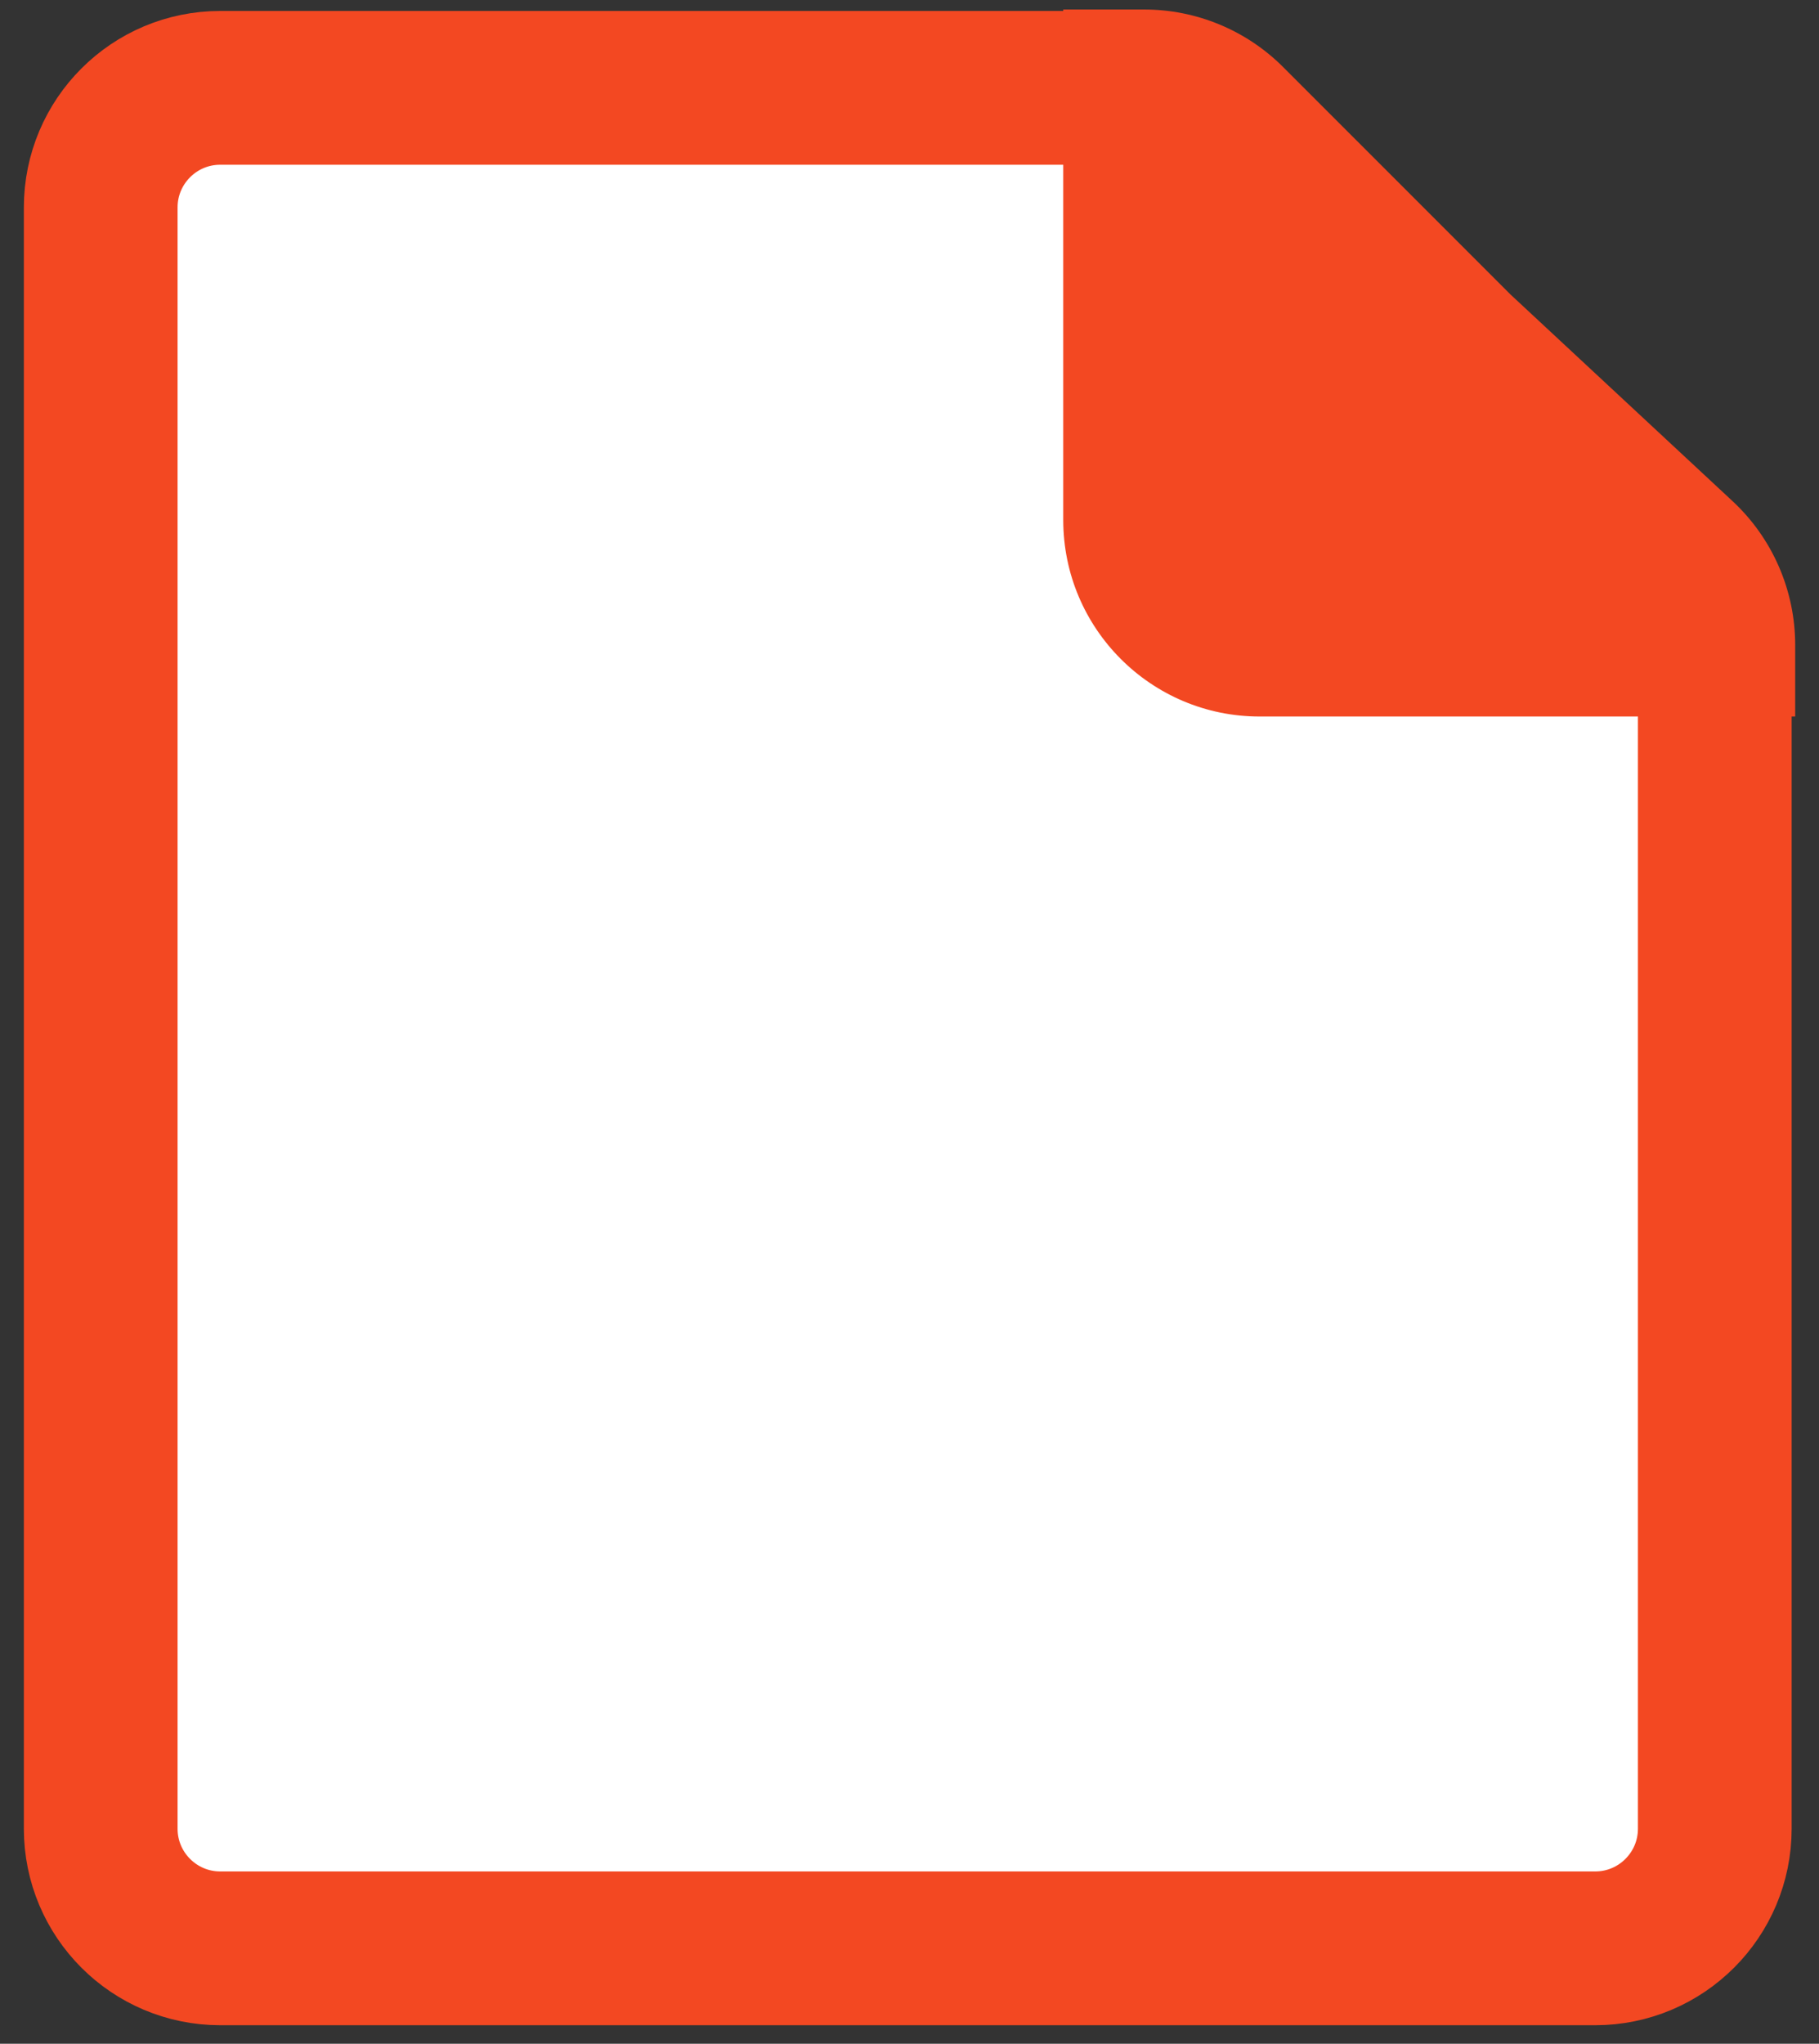 <?xml version="1.0" encoding="UTF-8"?> <svg xmlns="http://www.w3.org/2000/svg" width="65" height="73" viewBox="0 0 65 73" fill="none"><rect x="0" y="0" width="65" height="73" fill="#333333" stroke="none"/><path d="M7.871 3.138H40.836C41.972 3.138 43.061 3.59 43.862 4.395L51.94 12.506L51.976 12.541L52.012 12.574L59.92 19.96C60.785 20.768 61.276 21.899 61.276 23.083V65.318C61.276 67.678 59.362 69.591 57.003 69.591H7.871C5.512 69.591 3.599 67.678 3.599 65.318V7.41C3.599 5.051 5.511 3.138 7.871 3.138Z" fill="white" stroke="#F34822" stroke-width="5.493"></path><path d="M40.89 0.34C42.751 0.34 44.536 1.079 45.852 2.396L53.974 10.517L61.911 17.9C63.339 19.228 64.149 21.09 64.149 23.04V25.593H45.013C41.136 25.593 37.994 22.45 37.994 18.573V0.34H40.89Z" fill="#F34822"></path></svg> 